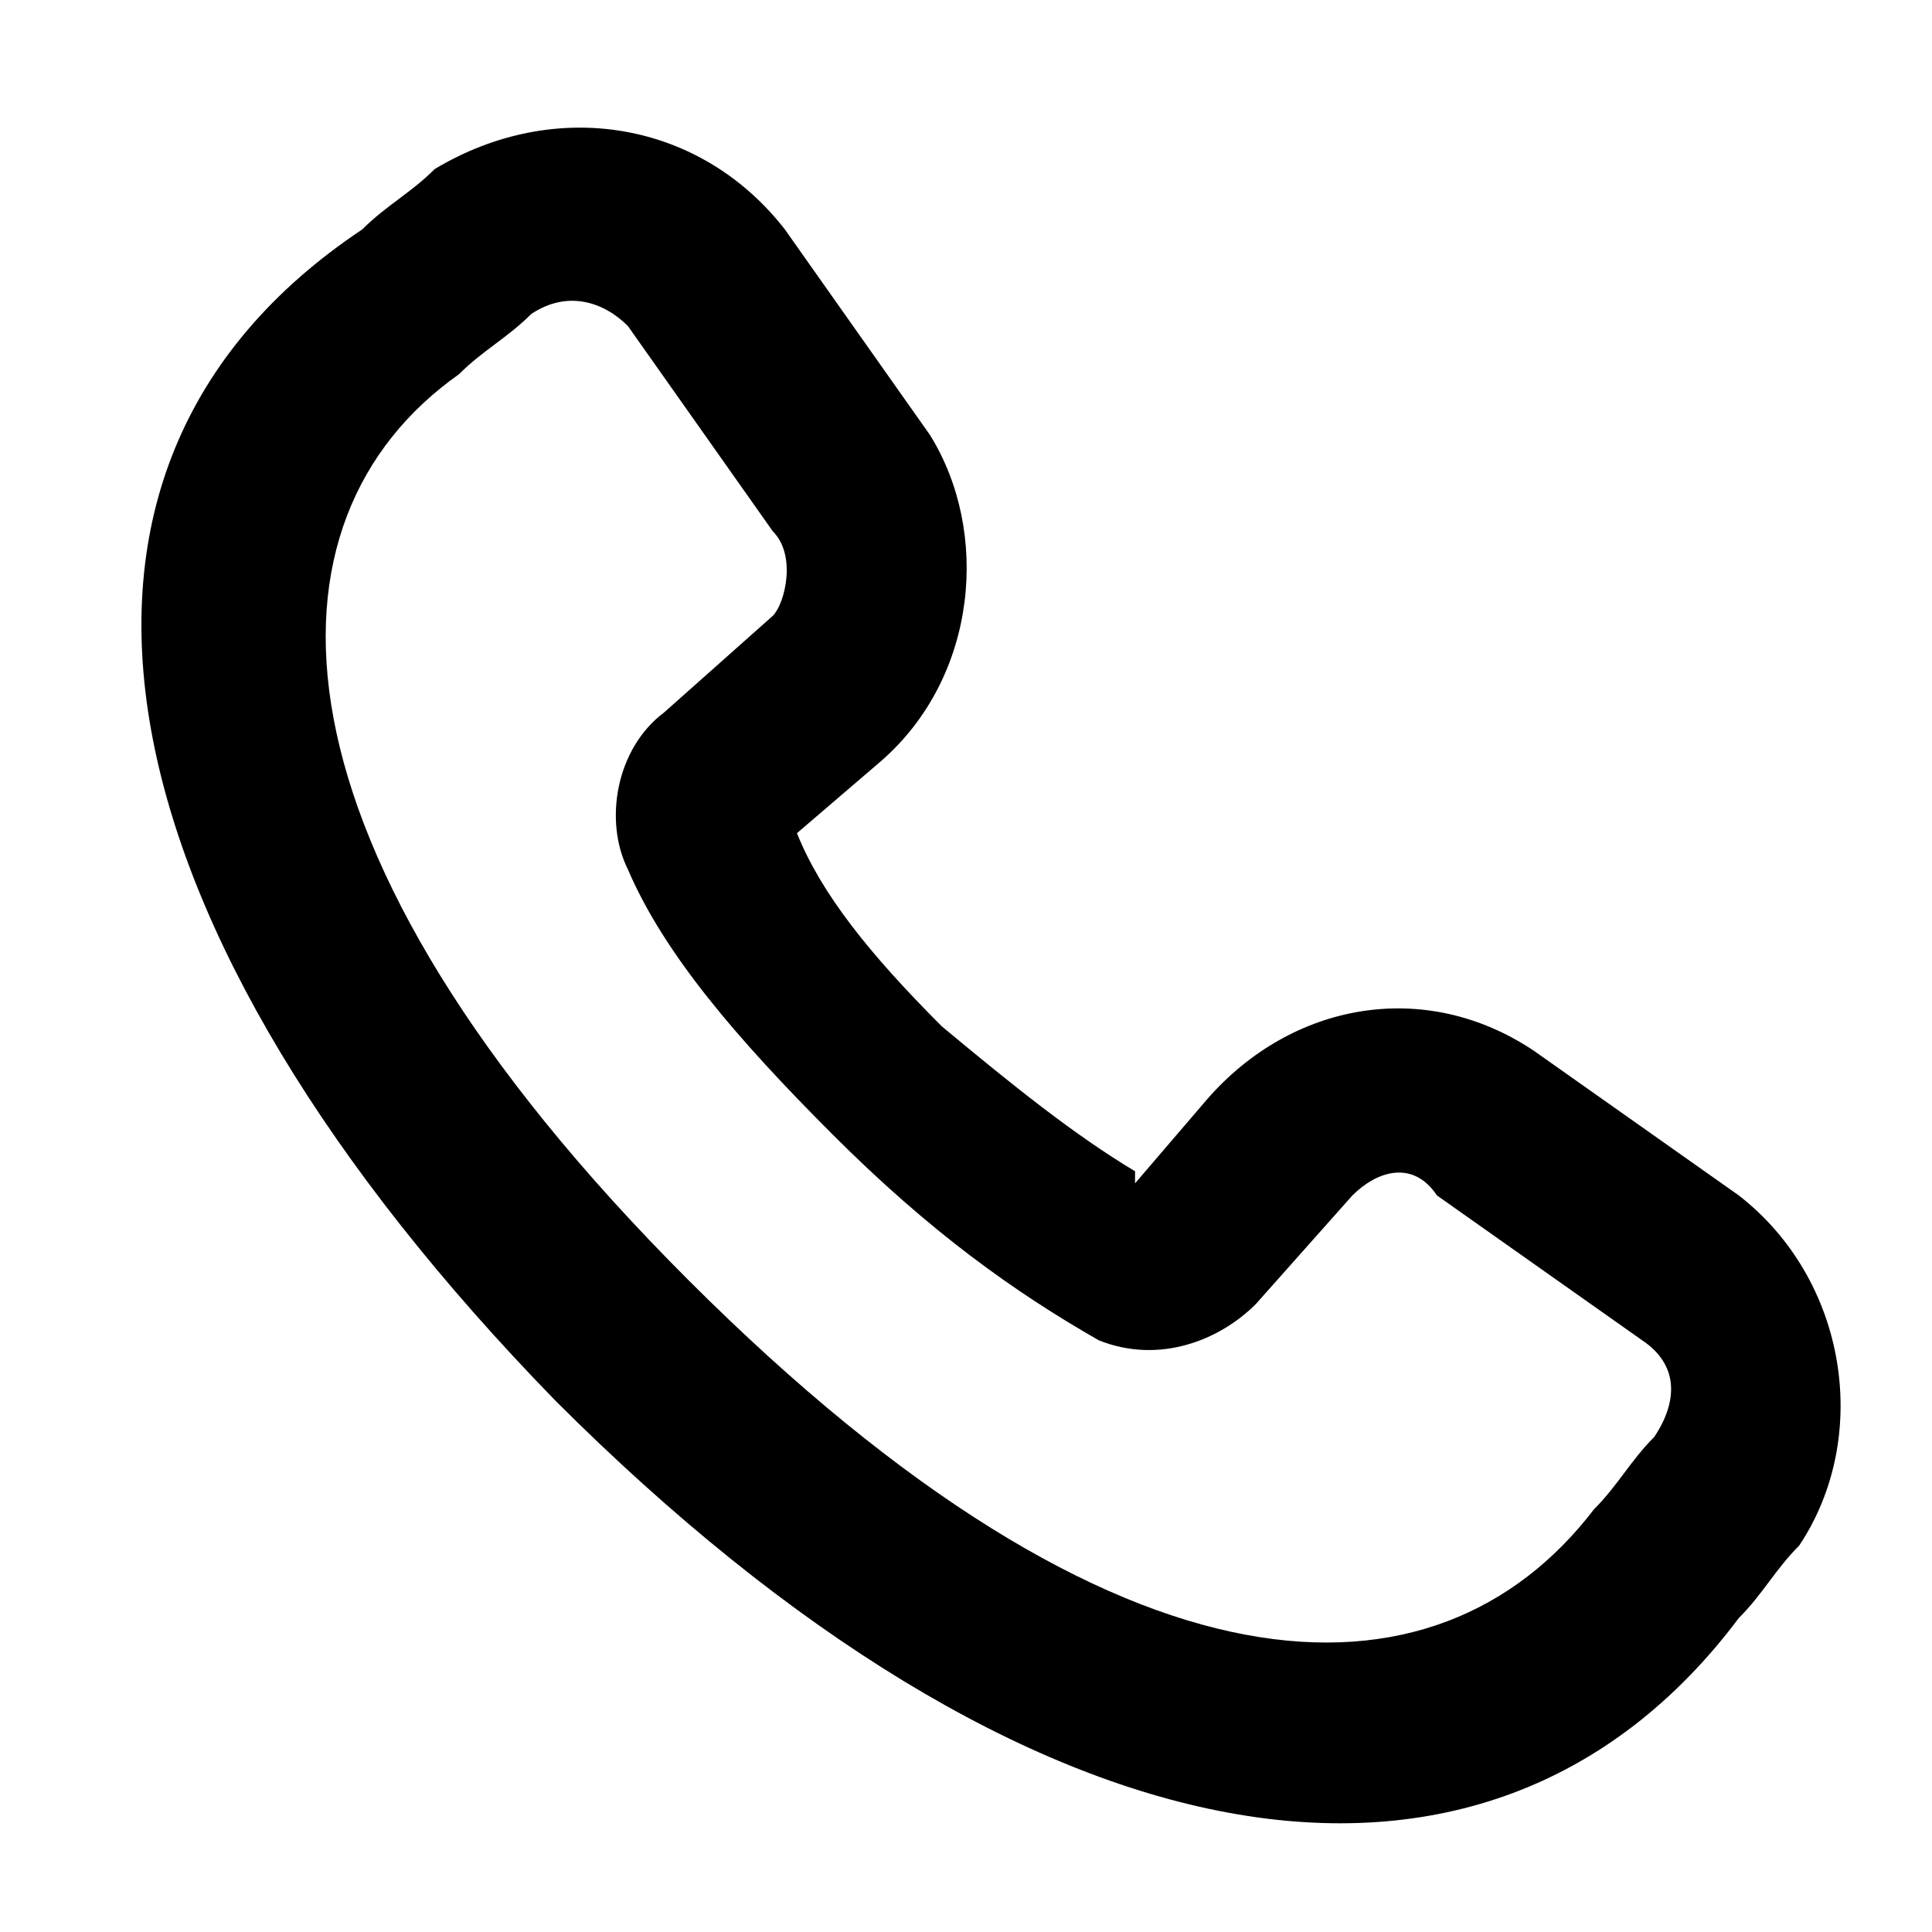 <?xml version="1.0" encoding="UTF-8"?>
<svg id="Layer_1" xmlns="http://www.w3.org/2000/svg" version="1.1" viewBox="0 0 16 16">
  <!-- Generator: Adobe Illustrator 29.0.1, SVG Export Plug-In . SVG Version: 2.1.0 Build 192)  -->
  <defs>
    <style>
      .st0 {
        display: none;
        fill: #232323;
      }

      .st1 {
        fill-rule: evenodd;
      }
    </style>
  </defs>
  <path class="st0" d="M7.9,15.1c-3.8,0-6.8-3.1-6.8-6.8,0-3.8,3.1-6.8,6.8-6.8,3.8,0,6.8,3.1,6.8,6.8,0,3.8-3.1,6.8-6.8,6.8ZM7.9,2.5c-3.2,0-5.8,2.6-5.8,5.8,0,3.2,2.6,5.8,5.8,5.8,3.2,0,5.8-2.6,5.8-5.8,0-3.2-2.6-5.8-5.8-5.8Z"/>
  <path class="st0" d="M1.5,3.7c-.3,0-.5-.2-.5-.5,0-.1,0-.2,0-.3.5-.7,1.1-1.3,1.8-1.8.2-.2.5-.1.7.1,0,0,0,0,0,0,.2.2.1.5-.1.7,0,0,0,0,0,0-.6.4-1.2,1-1.6,1.6,0,.1-.2.2-.4.2Z"/>
  <path class="st0" d="M14.6,3.8c-.2,0-.3,0-.4-.2-.4-.6-1-1.1-1.6-1.6-.2-.2-.3-.5-.1-.7,0,0,0,0,0,0,.2-.2.5-.3.7-.1.7.5,1.3,1.1,1.8,1.8.2.2.1.5-.1.7,0,0-.2,0-.3,0Z"/>
  <path class="st0" d="M10,11c-.1,0-.3,0-.4-.1l-2.1-2.1c0,0-.1-.2-.2-.4v-3.9c0-.3.3-.5.5-.5,0,0,0,0,0,0h0c.3,0,.5.2.5.5v3.7l1.9,1.9c.2.2.2.5,0,.7-.1.1-.3.2-.4.2Z"/>
  <path class="st1" d="M9.4,9.7c-.5-.3-1-.7-1.6-1.2-.6-.6-1-1.1-1.2-1.6l.7-.6c.8-.7.9-1.9.4-2.7l-1.2-1.7s0,0,0,0c-.7-.9-1.9-1.1-2.9-.5,0,0,0,0,0,0-.2.2-.4.3-.6.5C0,3.9.8,7.7,4.6,11.6c3.9,3.9,7.7,4.6,9.8,1.8.2-.2.3-.4.5-.6h0s0,0,0,0c.6-.9.4-2.2-.5-2.9l-1.7-1.2c-.9-.6-2-.4-2.7.4l-.6.7h0ZM13.2,12.5c-1.3,1.7-3.9,1.7-7.5-1.9s-3.6-6.3-1.9-7.5c.2-.2.4-.3.6-.5.3-.2.6-.1.8.1,0,0,0,0,0,0l1.2,1.7c.2.2.1.6,0,.7l-.9.8c-.4.3-.5.9-.3,1.3.3.7.9,1.4,1.7,2.2.8.8,1.5,1.3,2.2,1.7.5.2,1,0,1.3-.3l.8-.9c.2-.2.5-.3.7,0l1.7,1.2c.3.2.3.5.1.8,0,0,0,0,0,0-.2.2-.3.4-.5.6h0Z"/>
</svg>